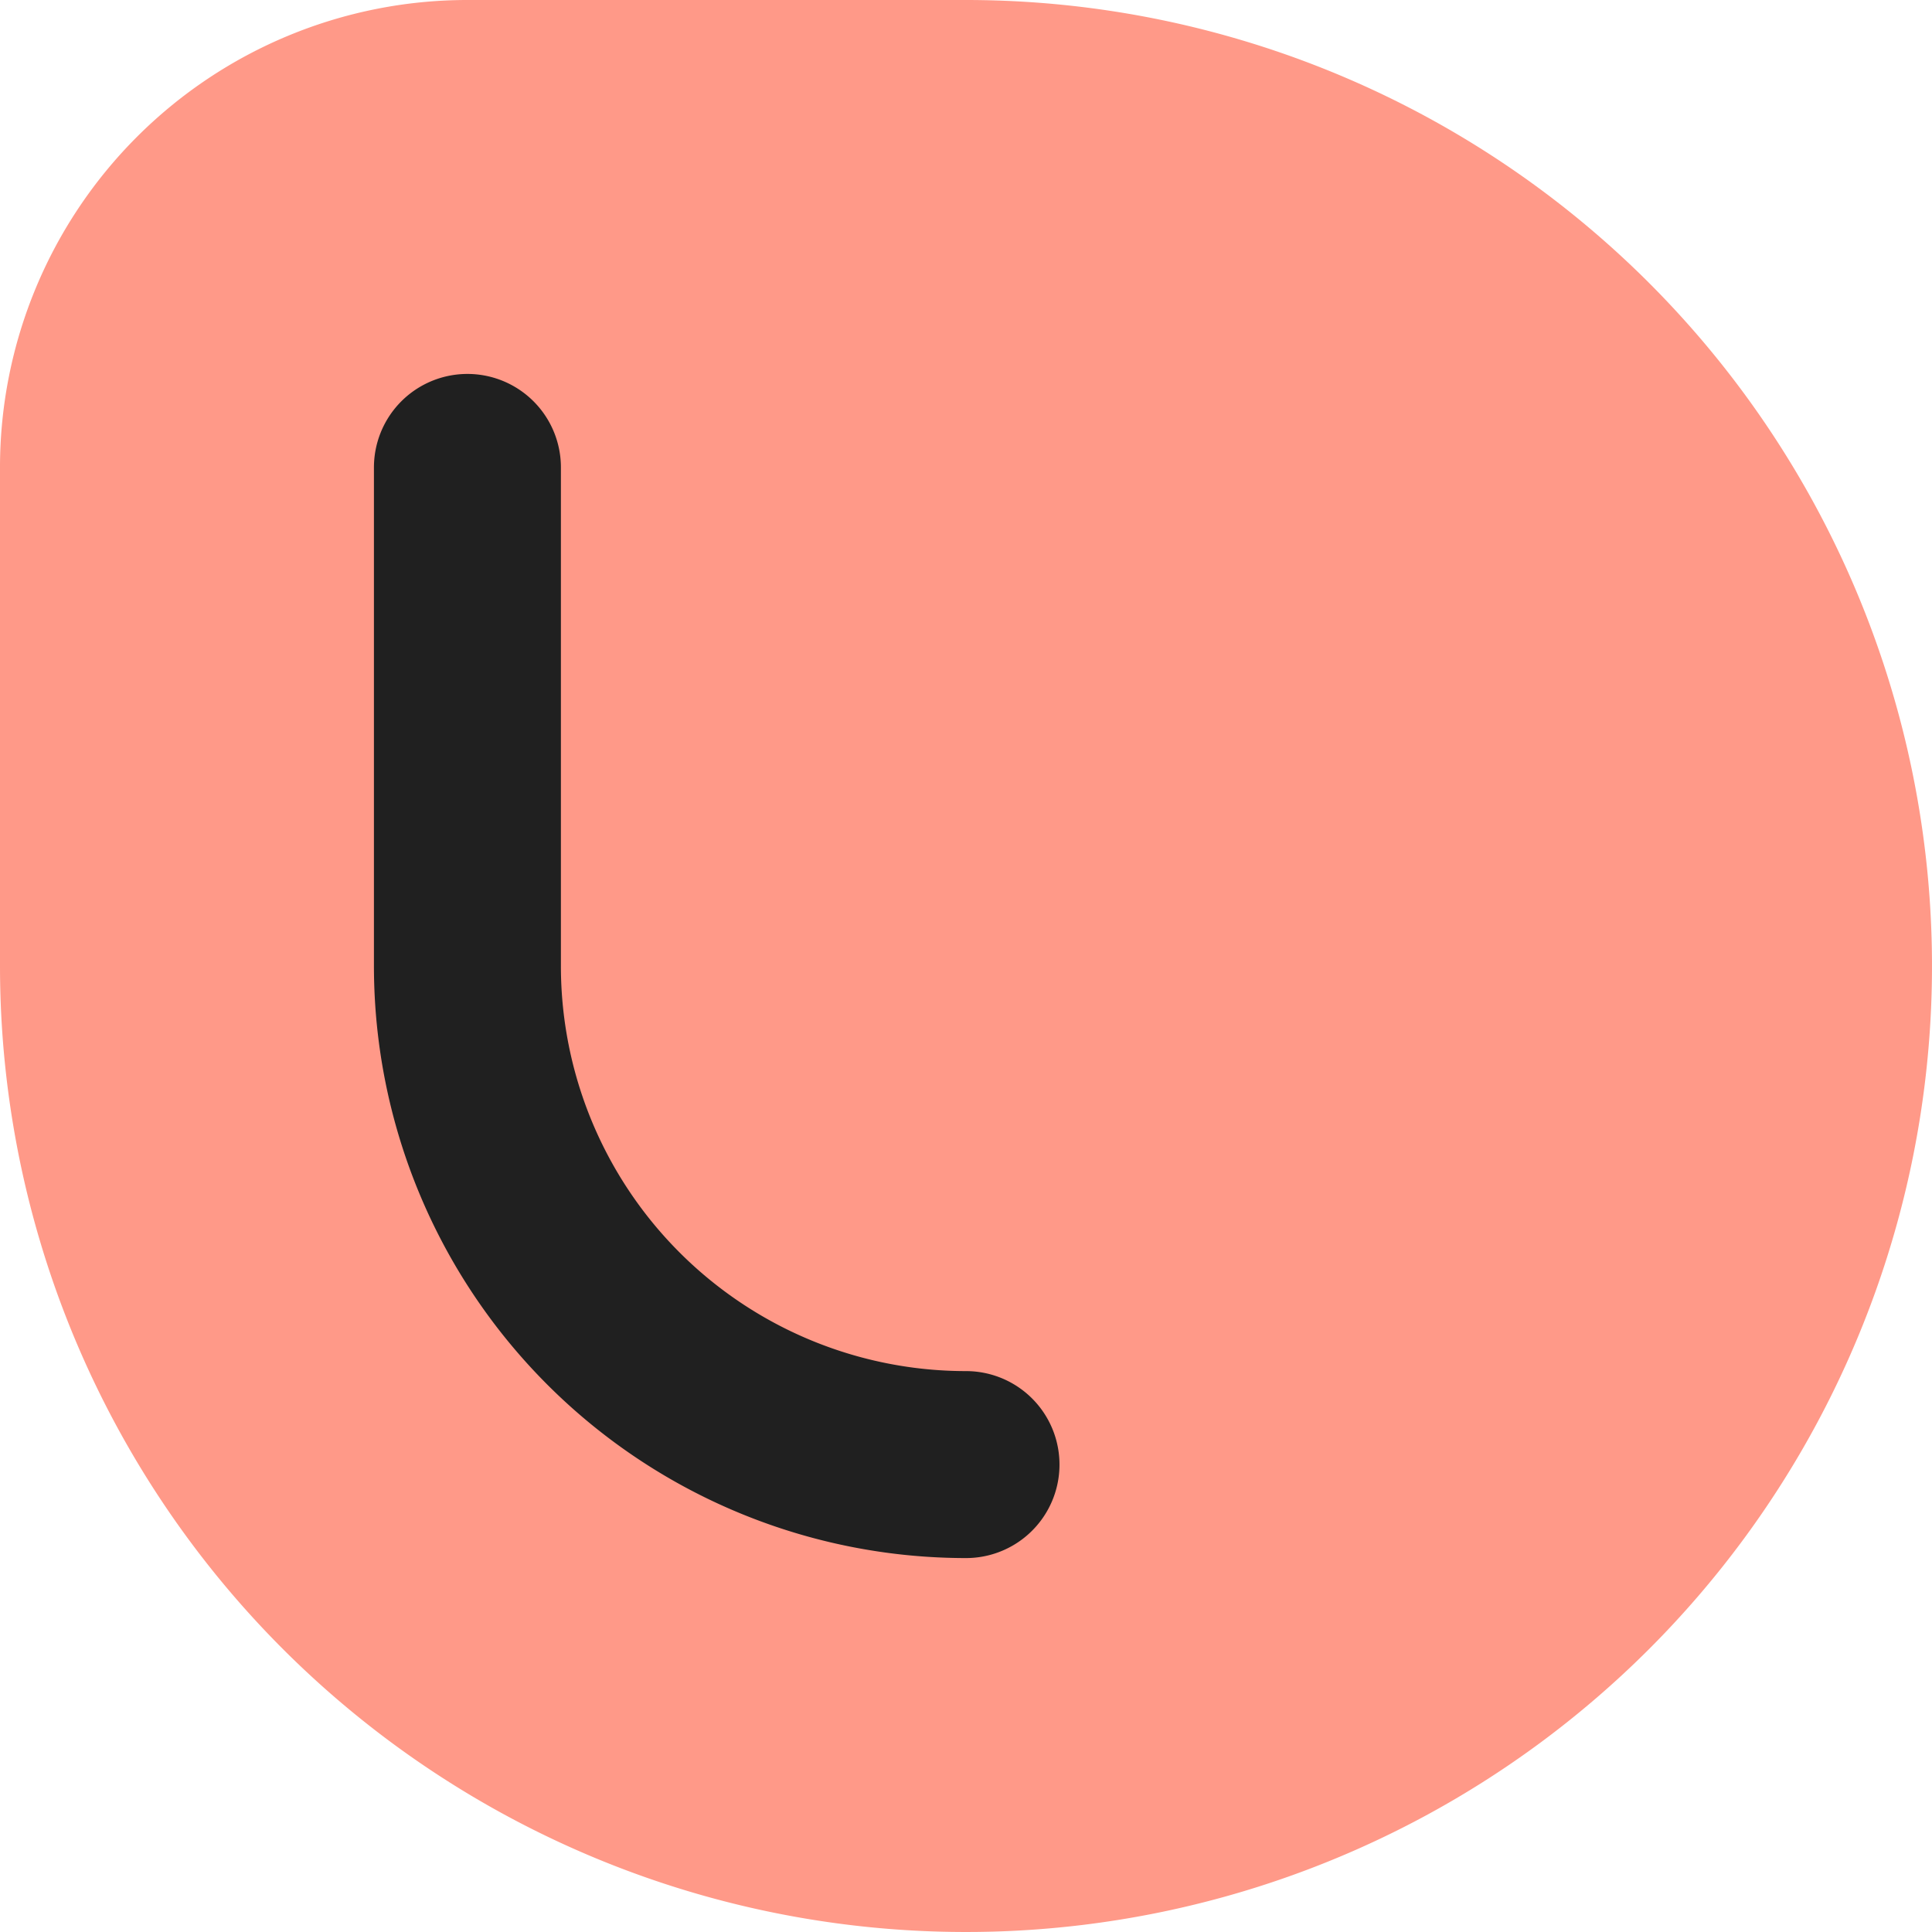<svg xmlns="http://www.w3.org/2000/svg" viewBox="0 0 31 31"><path d="m 7.5 0 h 8 a 15.5 15.5 0 1 1 -15.5 15.5 v -8 a 7.5 7.5 0 0 1 7.5 -7.5" fill="#f98"></path><path d="m 7.5 7.5 v 8 a 8 8 0 0 0 8 8" fill="none" stroke-linecap="round" stroke-linejoin="round" stroke-width="3" stroke="#202020"></path></svg>